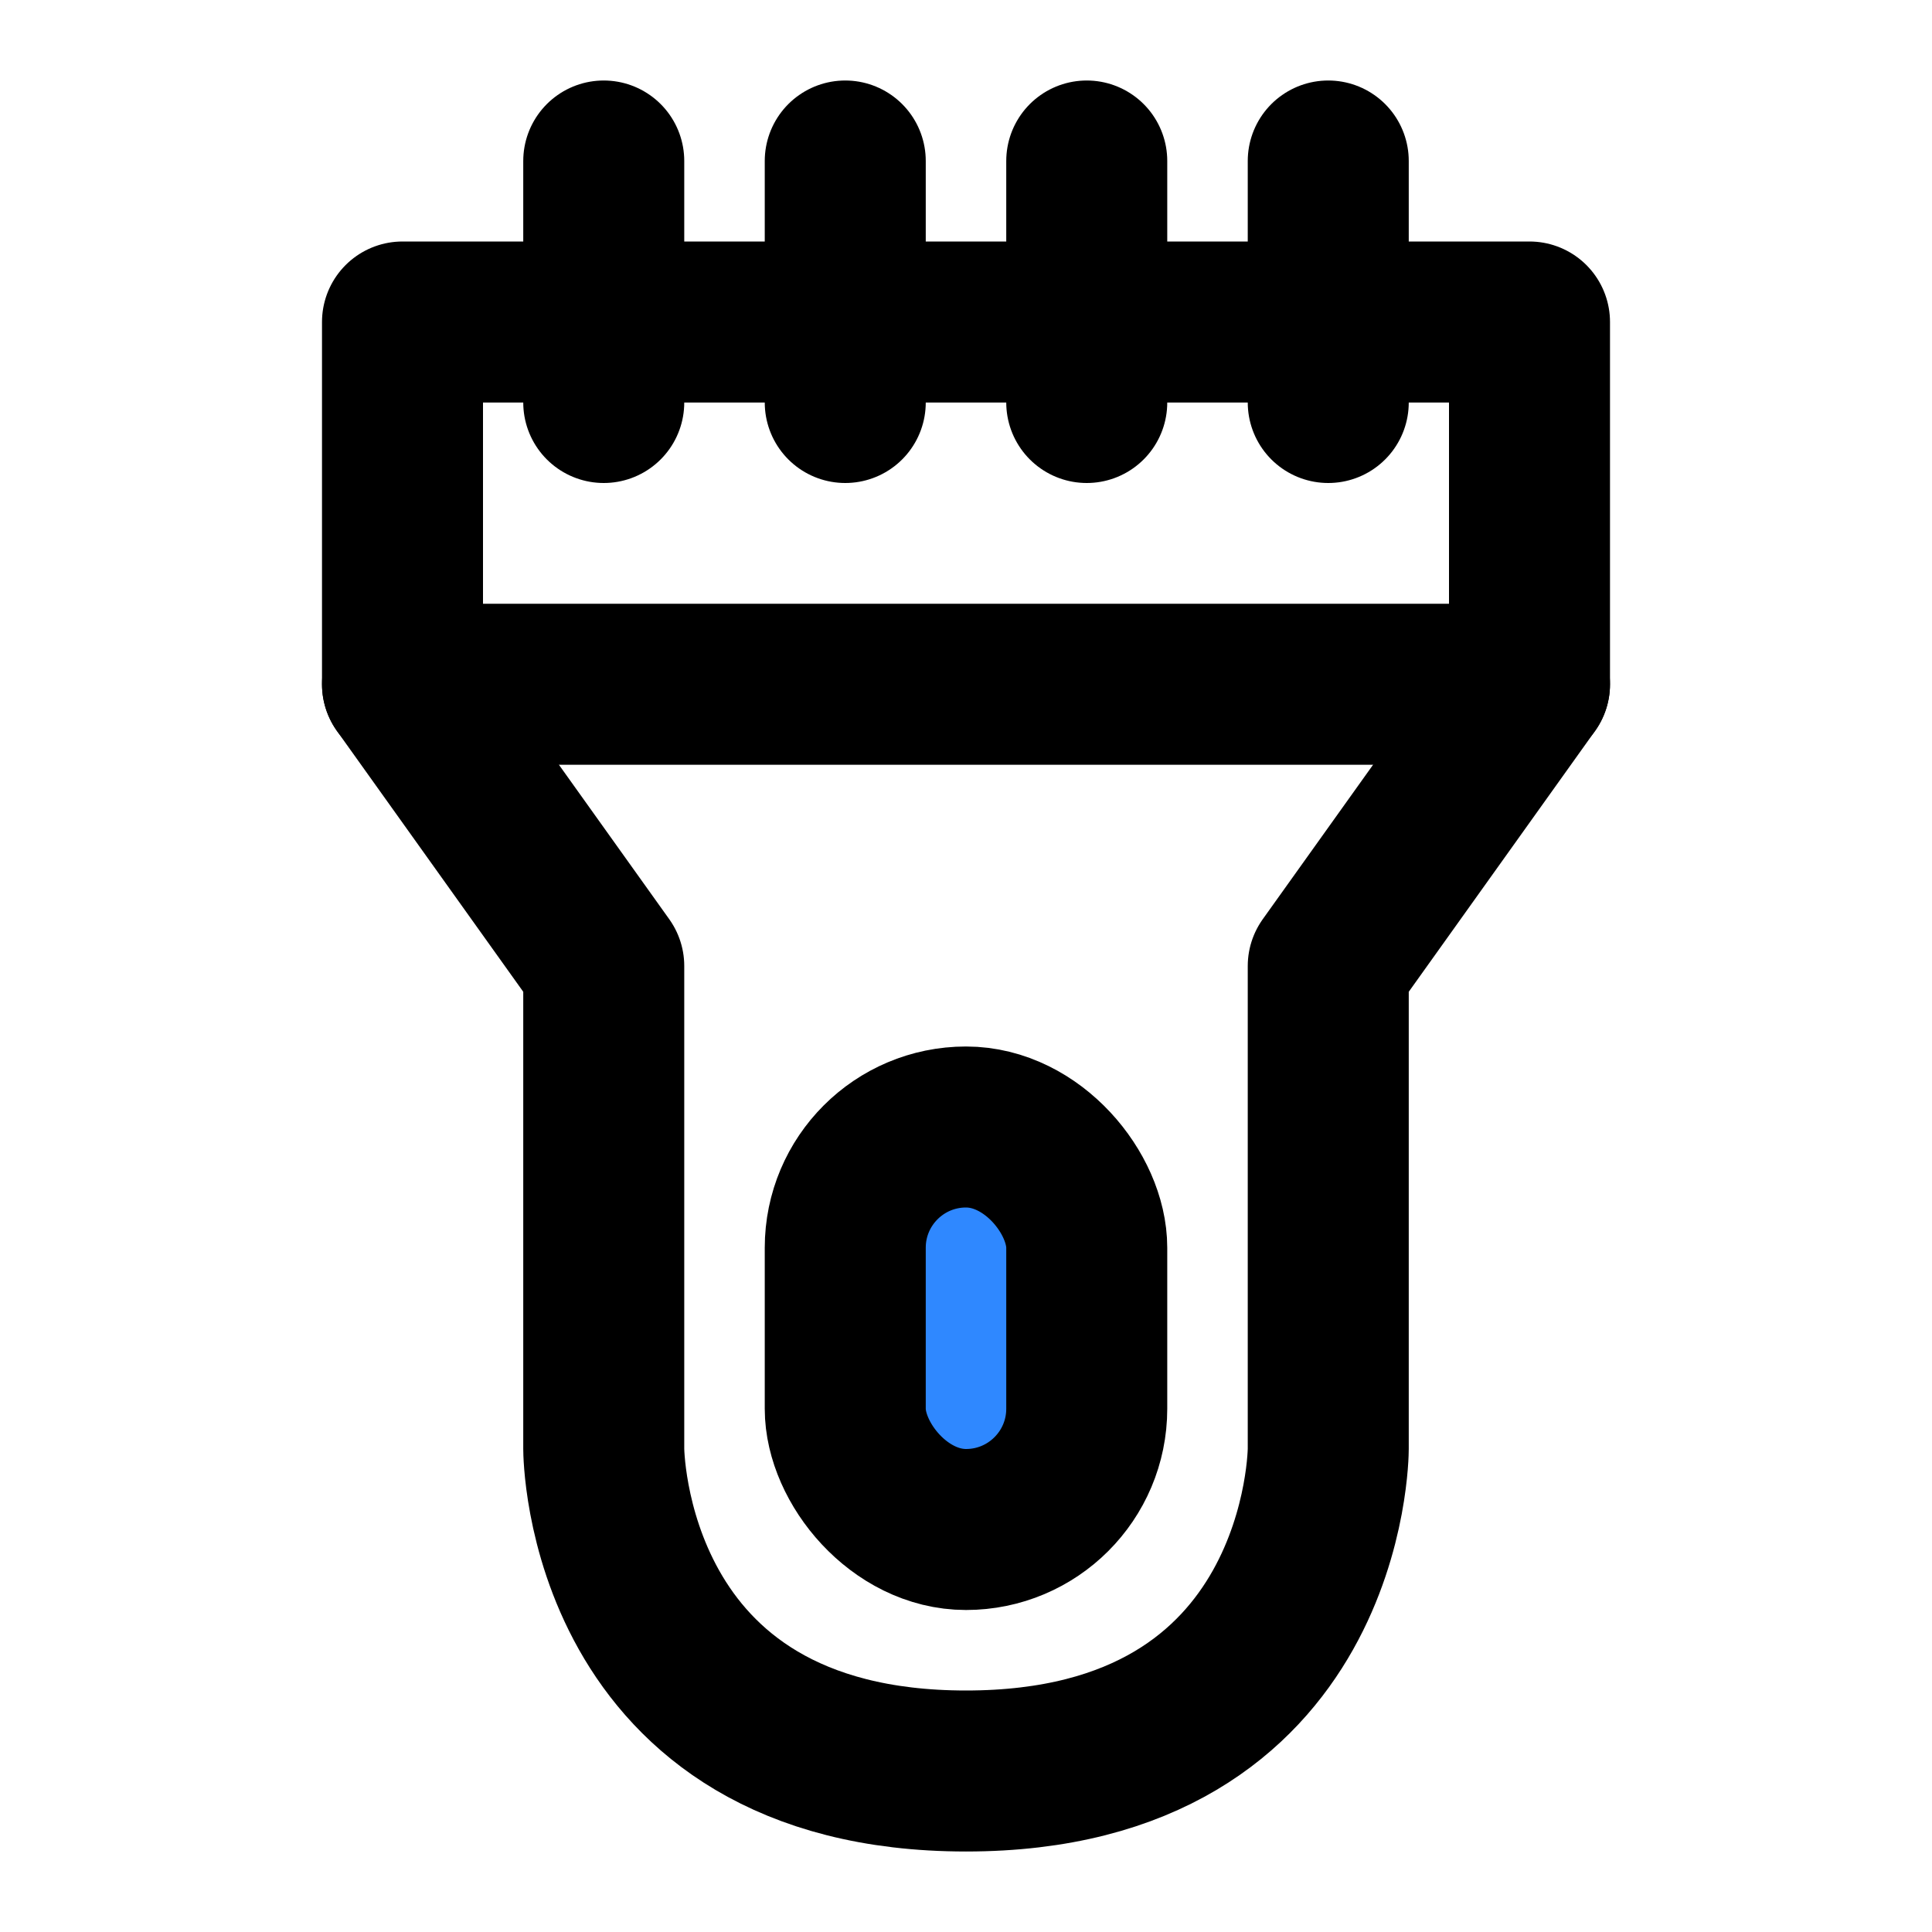 <!DOCTYPE svg PUBLIC "-//W3C//DTD SVG 1.1//EN" "http://www.w3.org/Graphics/SVG/1.1/DTD/svg11.dtd">
<!-- Uploaded to: SVG Repo, www.svgrepo.com, Transformed by: SVG Repo Mixer Tools -->
<svg width="64px" height="64px" viewBox="0 0 48 48" fill="none" xmlns="http://www.w3.org/2000/svg">
<g id="SVGRepo_bgCarrier" stroke-width="0"/>
<g id="SVGRepo_tracerCarrier" stroke-linecap="round" stroke-linejoin="round"/>
<g id="SVGRepo_iconCarrier"> <path d="M10 8L38 8V17L33 24V36C33 36 33 44 24 44C15 44 15 36 15 36L15 24L10 17V8Z" stroke="#000000" stroke-width="4" stroke-linecap="round" stroke-linejoin="round"/> <path d="M15 4V10" stroke="#000000" stroke-width="4" stroke-linecap="round" stroke-linejoin="round"/> <path d="M21 4V10" stroke="#000000" stroke-width="4" stroke-linecap="round" stroke-linejoin="round"/> <path d="M27 4V10" stroke="#000000" stroke-width="4" stroke-linecap="round" stroke-linejoin="round"/> <rect x="21" y="28" width="6" height="10" rx="3" fill="#2F88FF" stroke="#000000" stroke-width="4" stroke-linecap="round" stroke-linejoin="round"/> <path d="M10 17H38" stroke="#000000" stroke-width="4" stroke-linecap="round" stroke-linejoin="round"/> <path d="M33 4V10" stroke="#000000" stroke-width="4" stroke-linecap="round" stroke-linejoin="round"/> </g>
</svg>